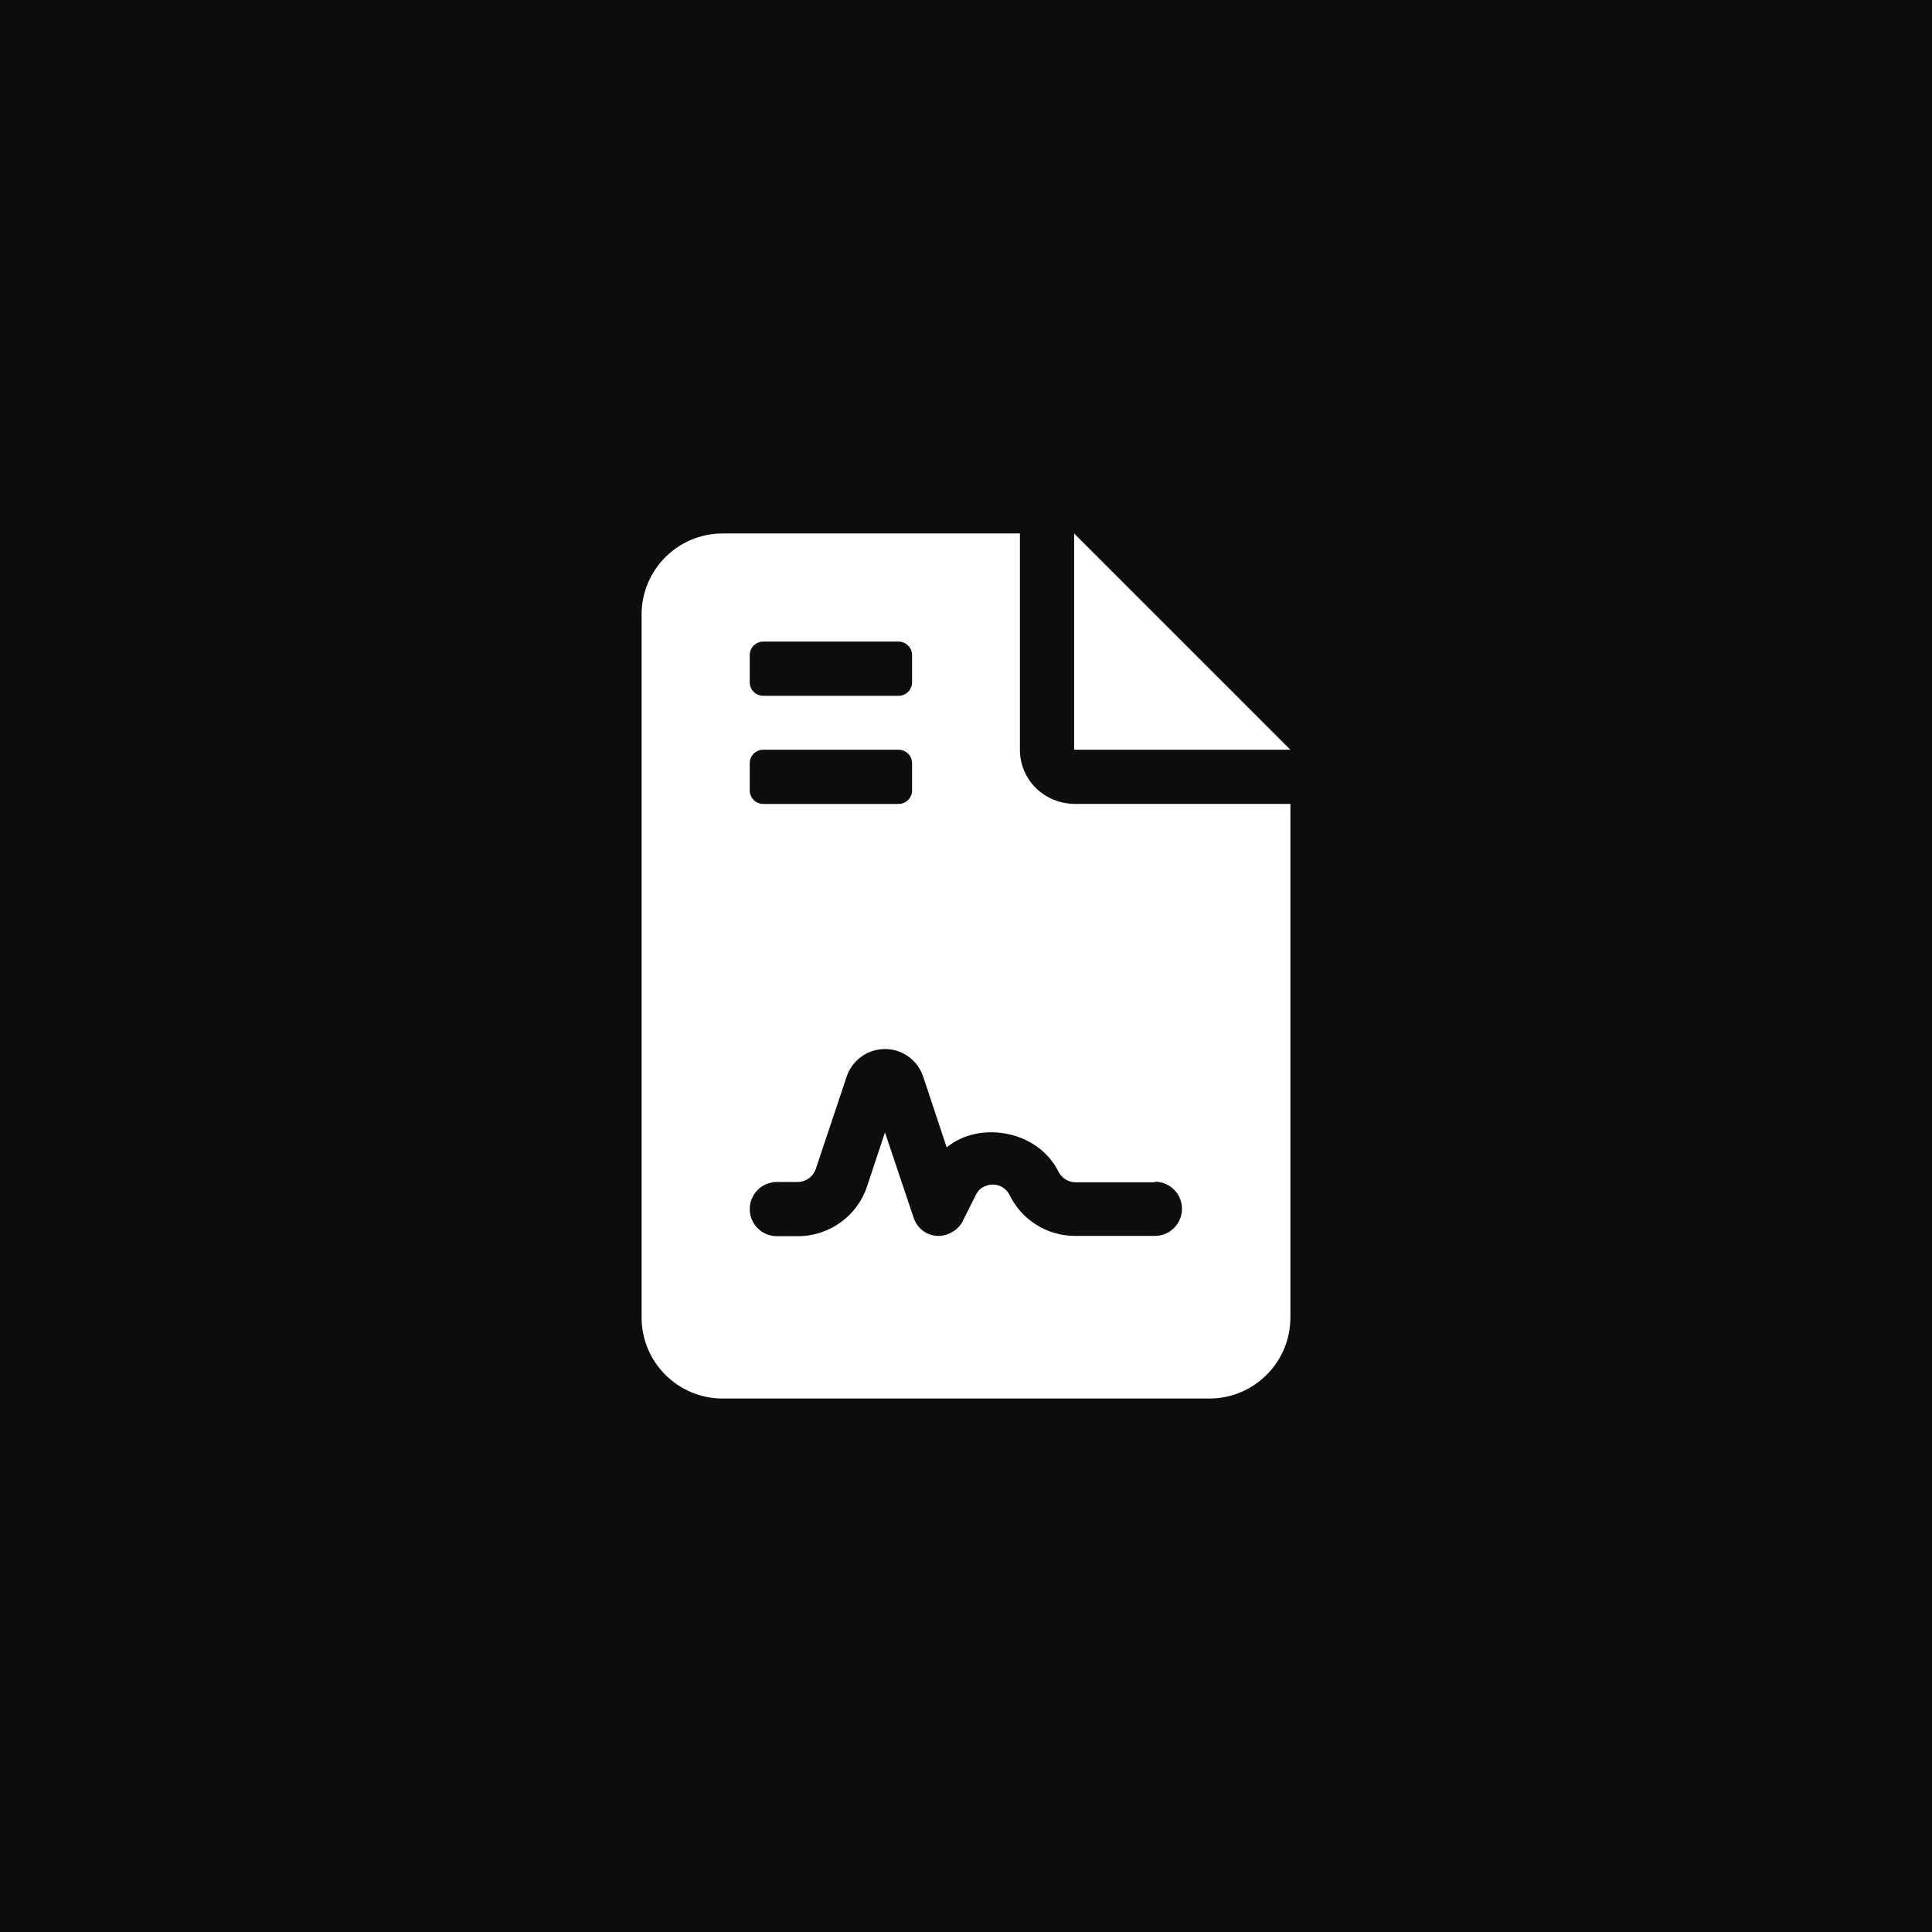 <svg xmlns="http://www.w3.org/2000/svg" id="Capa_1" viewBox="0 0 67 67"><defs><style>.cls-1{fill:#fff;}.cls-2{fill:#0d0d0d;}</style></defs><rect class="cls-2" x="-713" y="-11" width="1300" height="235"></rect><path class="cls-1" d="M37.3,27.88h7.45v17.81c0,1.55-1.26,2.81-2.81,2.81h-16.88c-1.55,0-2.81-1.26-2.81-2.81v-24.38c0-1.55,1.26-2.81,2.81-2.81h10.31v7.5c0,1.04.84,1.88,1.93,1.88ZM26,23.66c0,.26.21.47.47.47h4.69c.26,0,.47-.21.47-.47v-.94c0-.26-.21-.47-.47-.47h-4.69c-.26,0-.47.21-.47.47v.94ZM26,27.41c0,.26.21.47.47.47h4.69c.26,0,.47-.21.47-.47v-.94c0-.26-.21-.47-.47-.47h-4.69c-.26,0-.47.21-.47.47v.94ZM40.06,41h-2.77c-.24,0-.48-.15-.59-.38-.7-1.4-2.71-1.78-3.87-.83l-.81-2.44c-.19-.58-.72-.97-1.33-.97s-1.14.39-1.33.96l-1.07,3.2c-.09.26-.34.45-.62.45h-.73c-.52,0-.94.42-.94.94s.42.94.94.94h.73c1.09,0,2.06-.7,2.4-1.73l.62-1.87.99,2.95c.12.37.44.62.82.64h.06c.3,0,.68-.2.83-.52l.45-.9c.16-.32.46-.36.59-.36s.42.04.59.38c.43.86,1.3,1.4,2.26,1.4h2.77c.52,0,.94-.42.94-.94s-.42-.94-.94-.94h0ZM44.75,26h-7.5v-7.5l7.5,7.5Z"></path></svg>